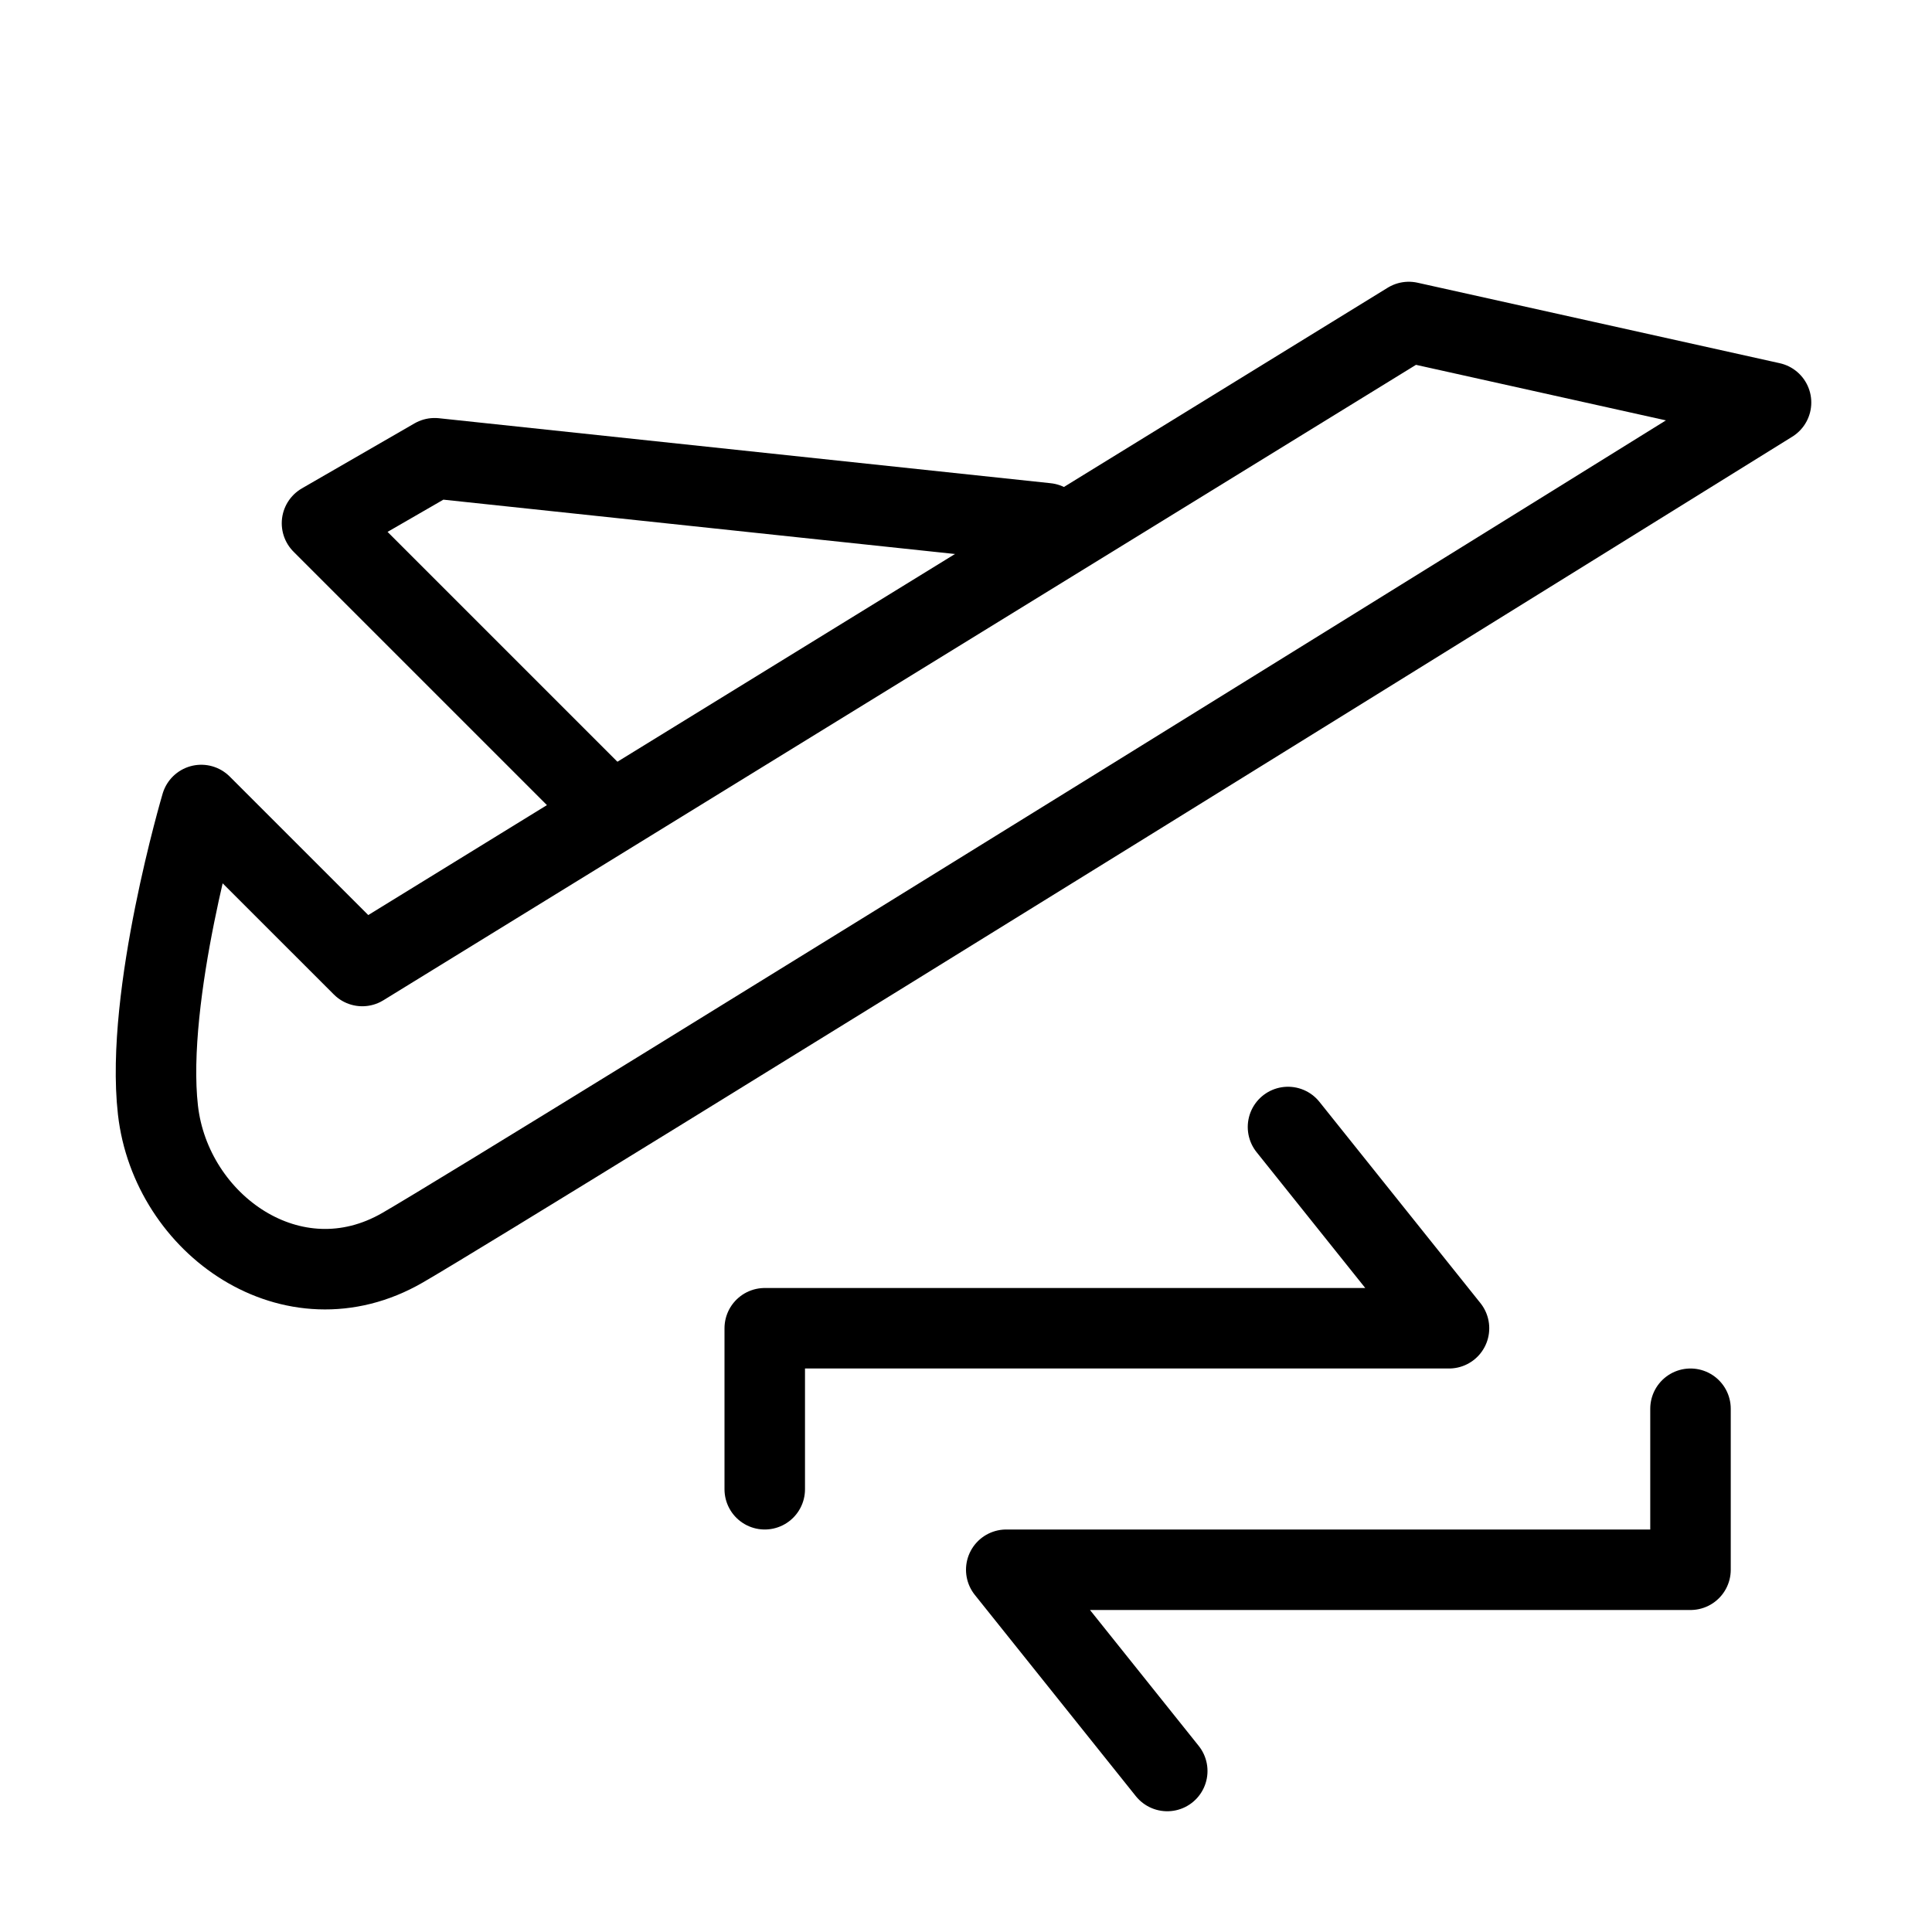 <svg viewBox="0 0 48 48" fill="none" xmlns="http://www.w3.org/2000/svg"><path d="M9.001 24L5 20C5 20 3.601 24.728 3.924 27.578C4.248 30.429 7.273 32.574 10 31C12.727 29.426 44.001 10 44.001 10L35.001 8L9.001 24Z" fill="none" stroke="currentColor" stroke-width="2" stroke-linecap="round" stroke-linejoin="round"/><path d="M26 13L10.798 11.385L8 13L15 20" stroke="currentColor" stroke-width="2" stroke-linecap="round" stroke-linejoin="round"/><path d="M29 44L25 39H42V35" stroke="currentColor" stroke-width="2" stroke-linecap="round" stroke-linejoin="round"/><path d="M32 28L36 33H19V37" stroke="currentColor" stroke-width="2" stroke-linecap="round" stroke-linejoin="round"/></svg>